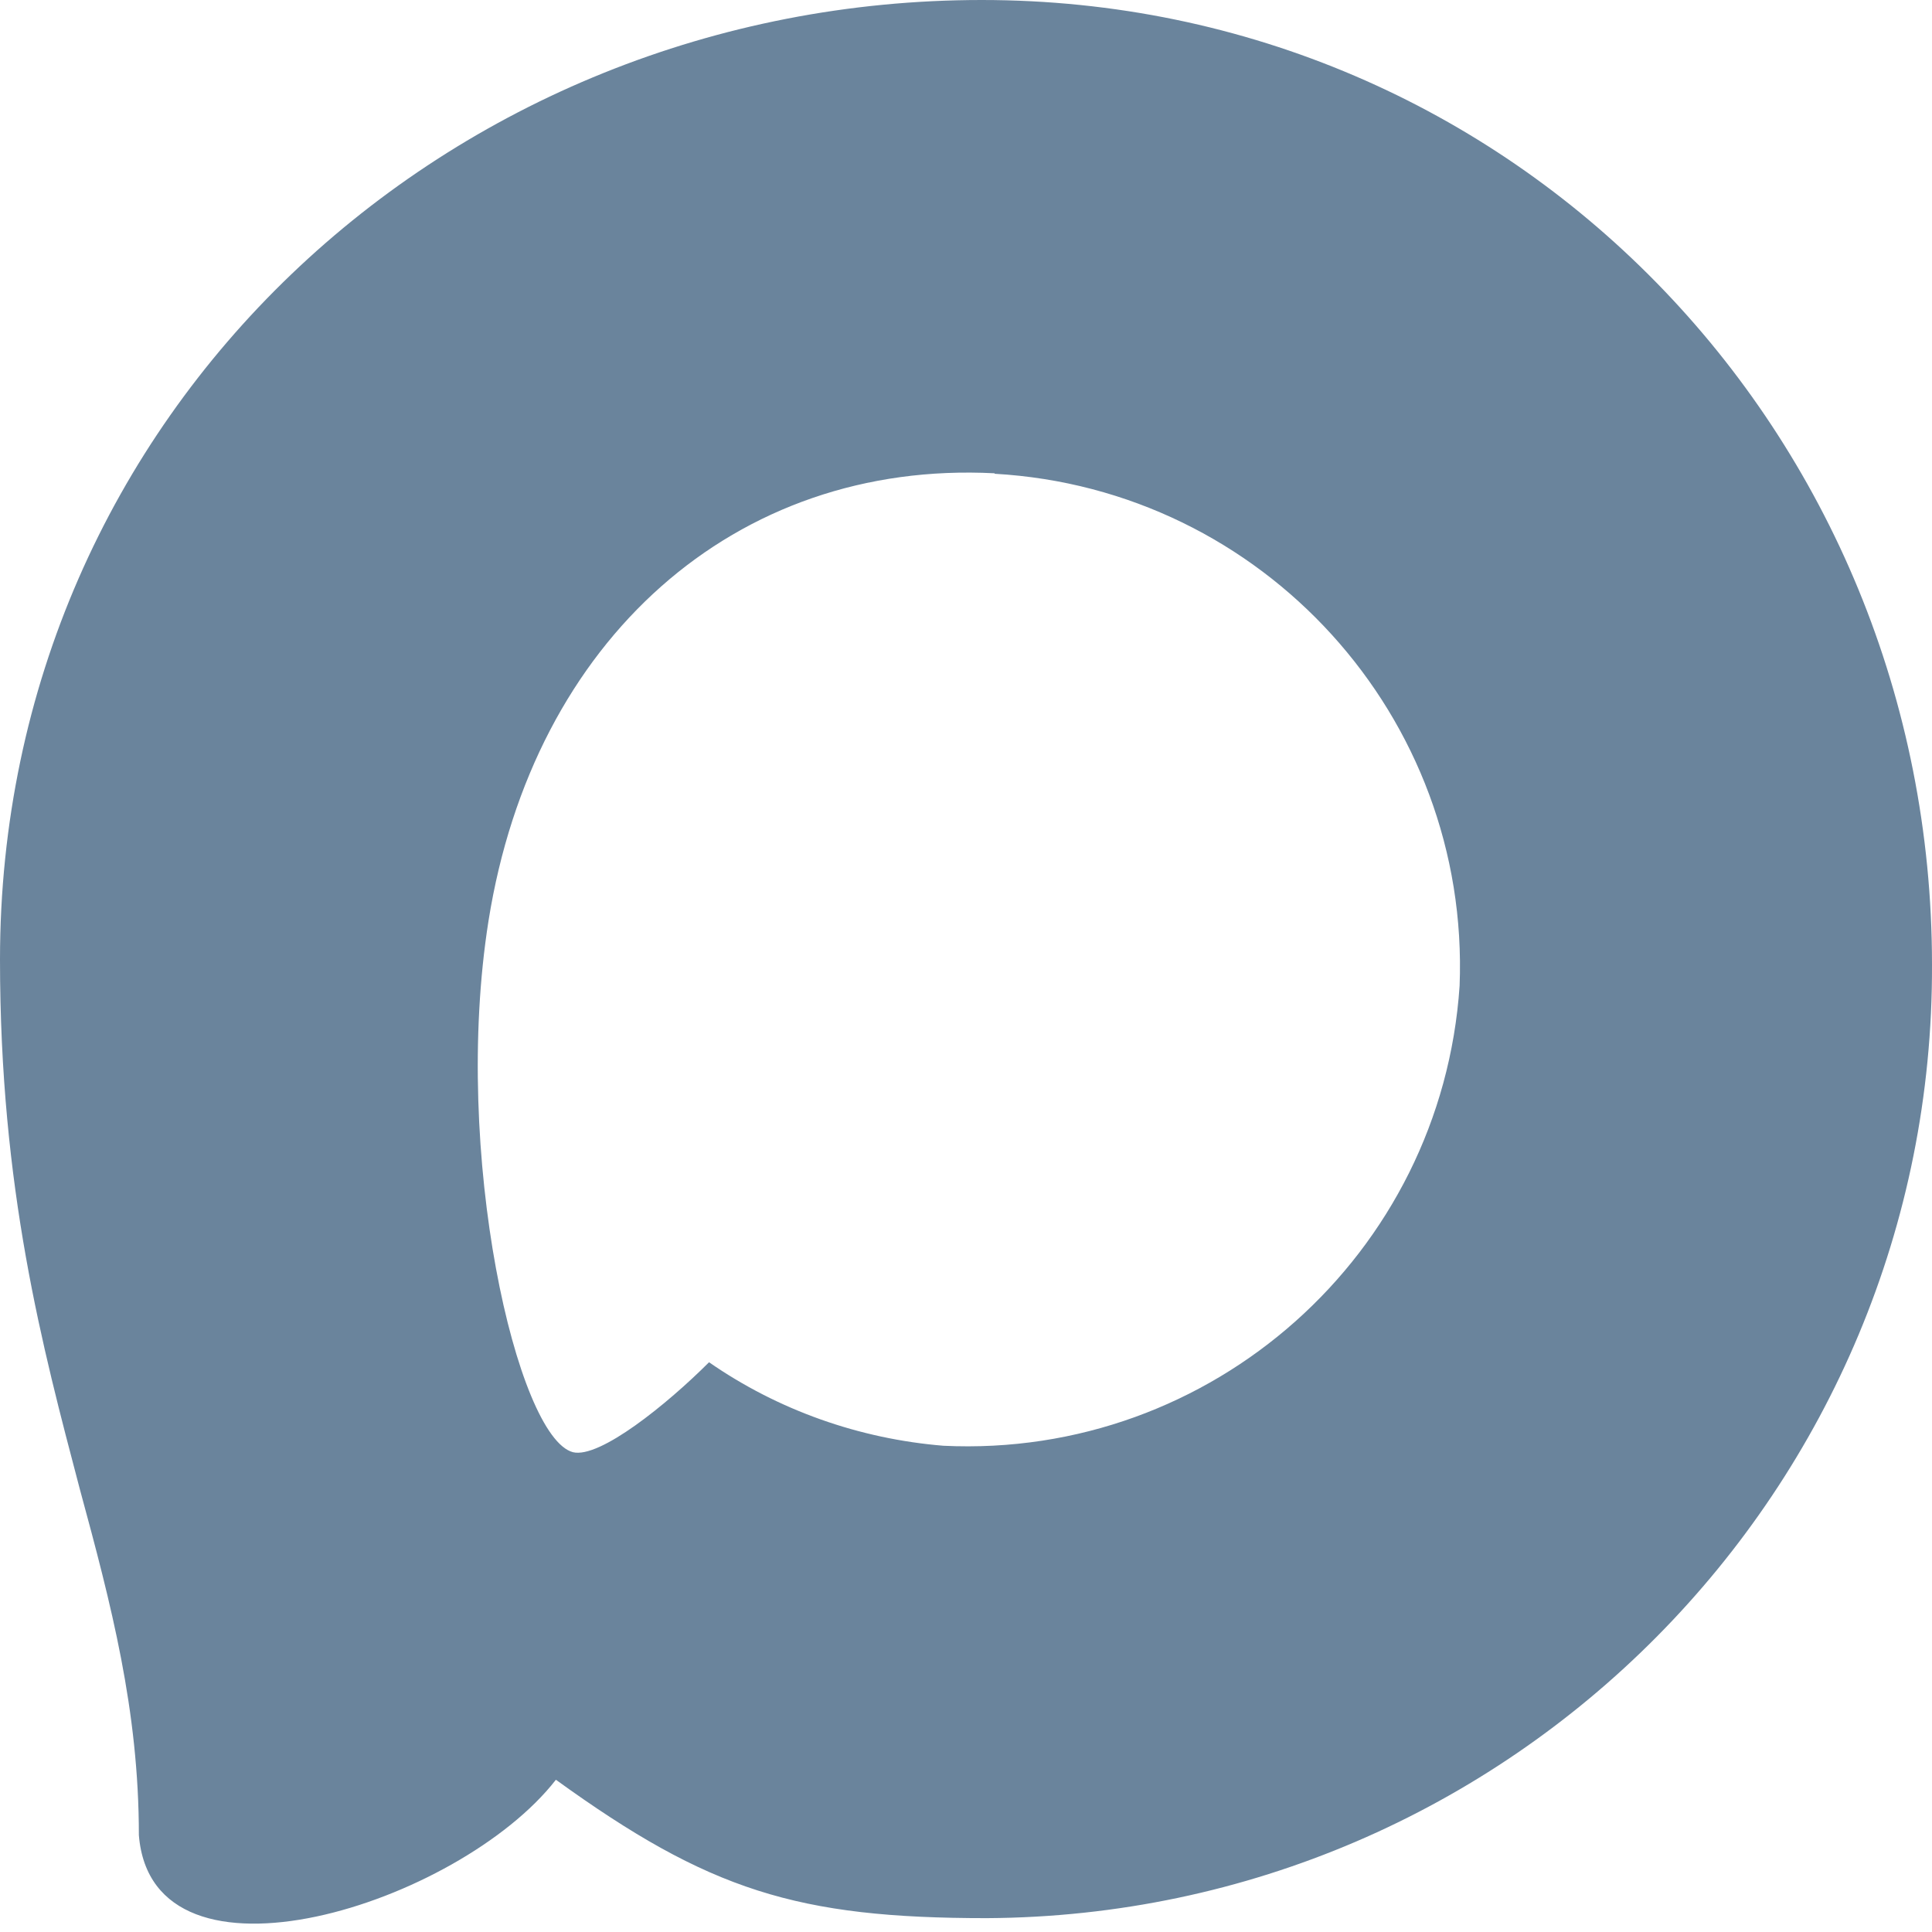 <?xml version="1.0" encoding="UTF-8"?> <svg xmlns="http://www.w3.org/2000/svg" width="41" height="41" viewBox="0 0 41 41" fill="none"><path fill-rule="evenodd" clip-rule="evenodd" d="M20.941 40.706C16.917 40.706 15.047 40.119 11.797 37.769C9.741 40.413 3.231 42.478 2.947 38.944C2.947 36.291 2.359 34.049 1.694 31.602C0.901 28.586 0 25.228 0 20.363C0 8.742 9.535 0 20.833 0C32.13 0 41 9.173 41 20.471C41.039 31.592 32.062 40.647 20.941 40.706ZM21.107 10.044C15.605 9.76 11.317 13.569 10.367 19.541C9.584 24.484 10.974 30.505 12.159 30.818C12.727 30.956 14.156 29.8 15.047 28.909C16.515 29.928 18.238 30.535 20.02 30.681C25.718 30.956 30.593 26.619 30.975 20.921C31.2 15.213 26.805 10.377 21.107 10.054V10.044Z" fill="#6A849C"></path></svg> 